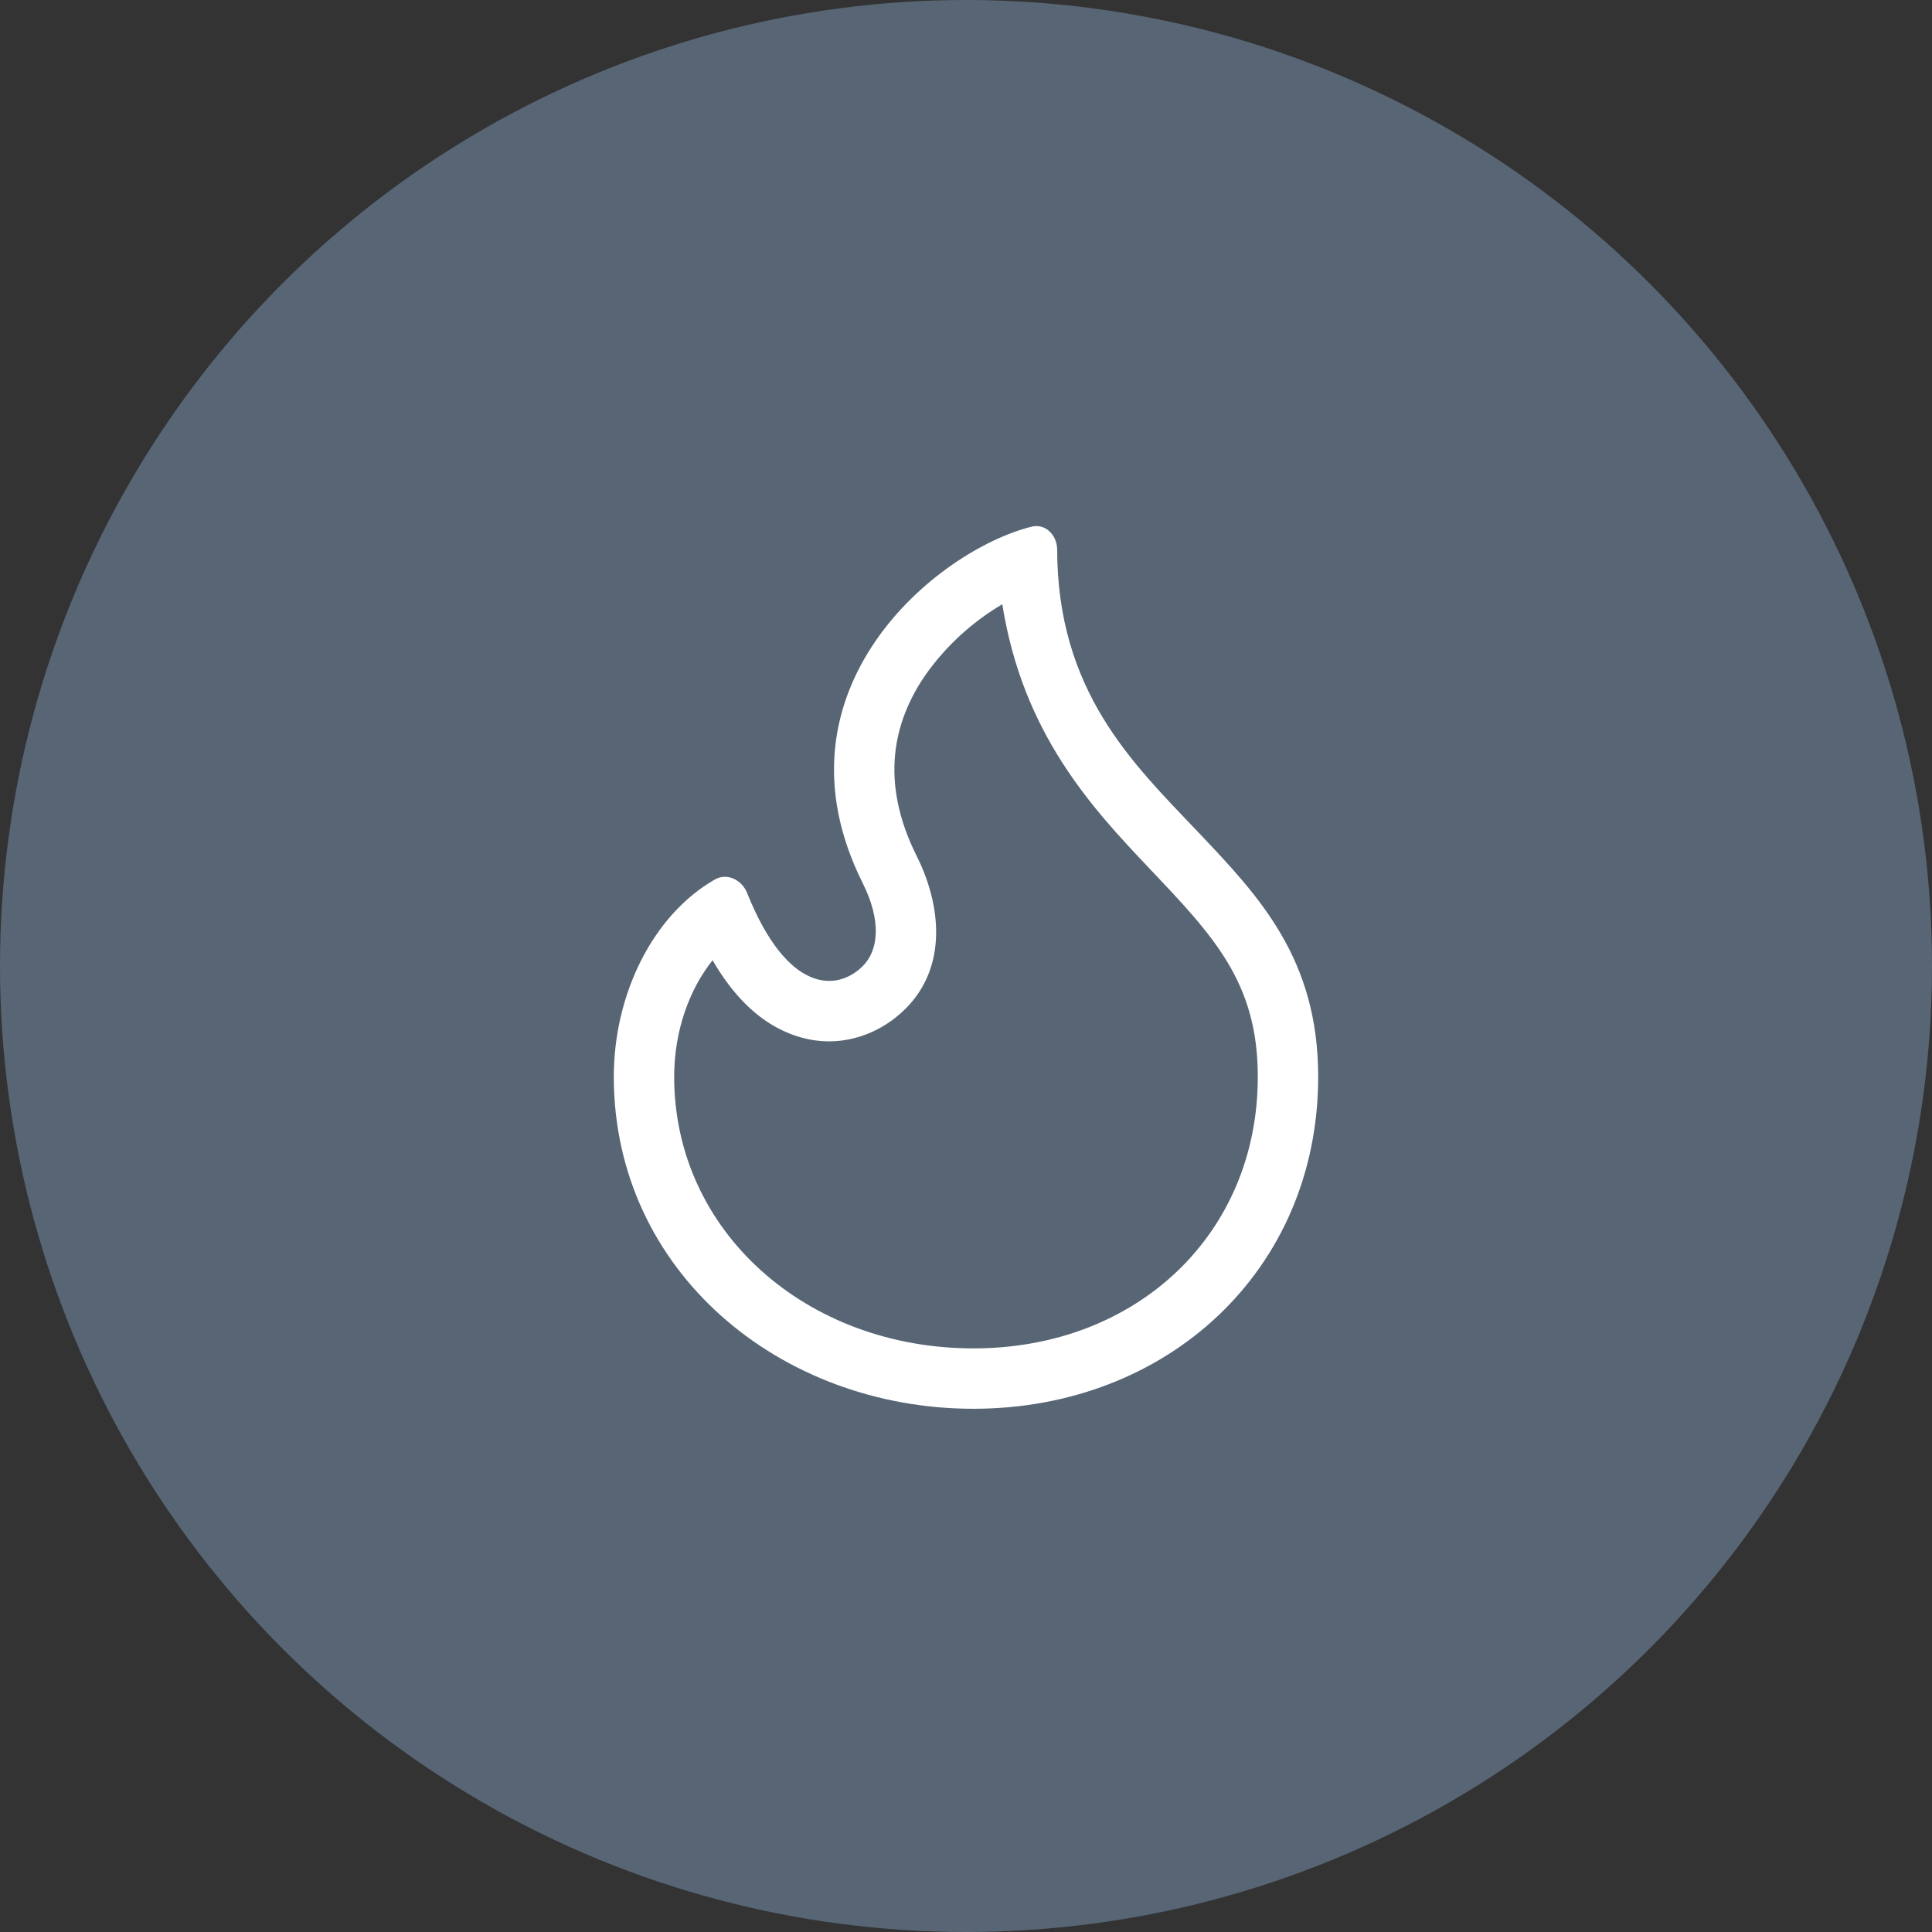 <?xml version="1.0" encoding="UTF-8"?> <svg xmlns="http://www.w3.org/2000/svg" width="107" height="107" viewBox="0 0 107 107" fill="none"><rect x="0" y="0" width="107" height="107" fill="#333333" stroke="none"/><circle cx="53.5" cy="53.5" r="53.5" fill="#576575"></circle><path d="M58.548 30.378C58.548 38.281 62.715 42.253 66.304 46.029C69.737 49.641 73.005 53.08 73.005 59.632C73.005 70.358 64.638 78.022 53.912 78.022C43.183 78.022 33.994 70.396 33.994 59.632C33.994 55.086 36.139 50.69 39.587 48.711C40.267 48.321 41.085 48.727 41.377 49.456C43.608 55.026 46.359 54.928 47.786 53.501C48.651 52.639 48.834 51.014 47.777 48.905C42.416 38.178 51.93 30.45 57.14 29.168C57.889 28.985 58.511 29.609 58.548 30.378ZM53.912 74.678C62.96 74.678 69.661 68.348 69.661 59.632C69.661 54.422 67.224 51.854 63.691 48.134L63.644 48.082C60.434 44.701 56.647 40.612 55.51 33.466C53.827 34.455 52.374 35.793 51.25 37.389C49.496 39.939 48.693 43.258 50.769 47.409C52.113 50.095 52.501 53.517 50.151 55.867C48.687 57.331 46.223 58.319 43.562 57.173C41.885 56.451 40.546 55.044 39.465 53.183C38.201 54.756 37.338 57.061 37.338 59.632C37.338 68.207 44.667 74.678 53.912 74.678Z" fill="white"></path></svg> 